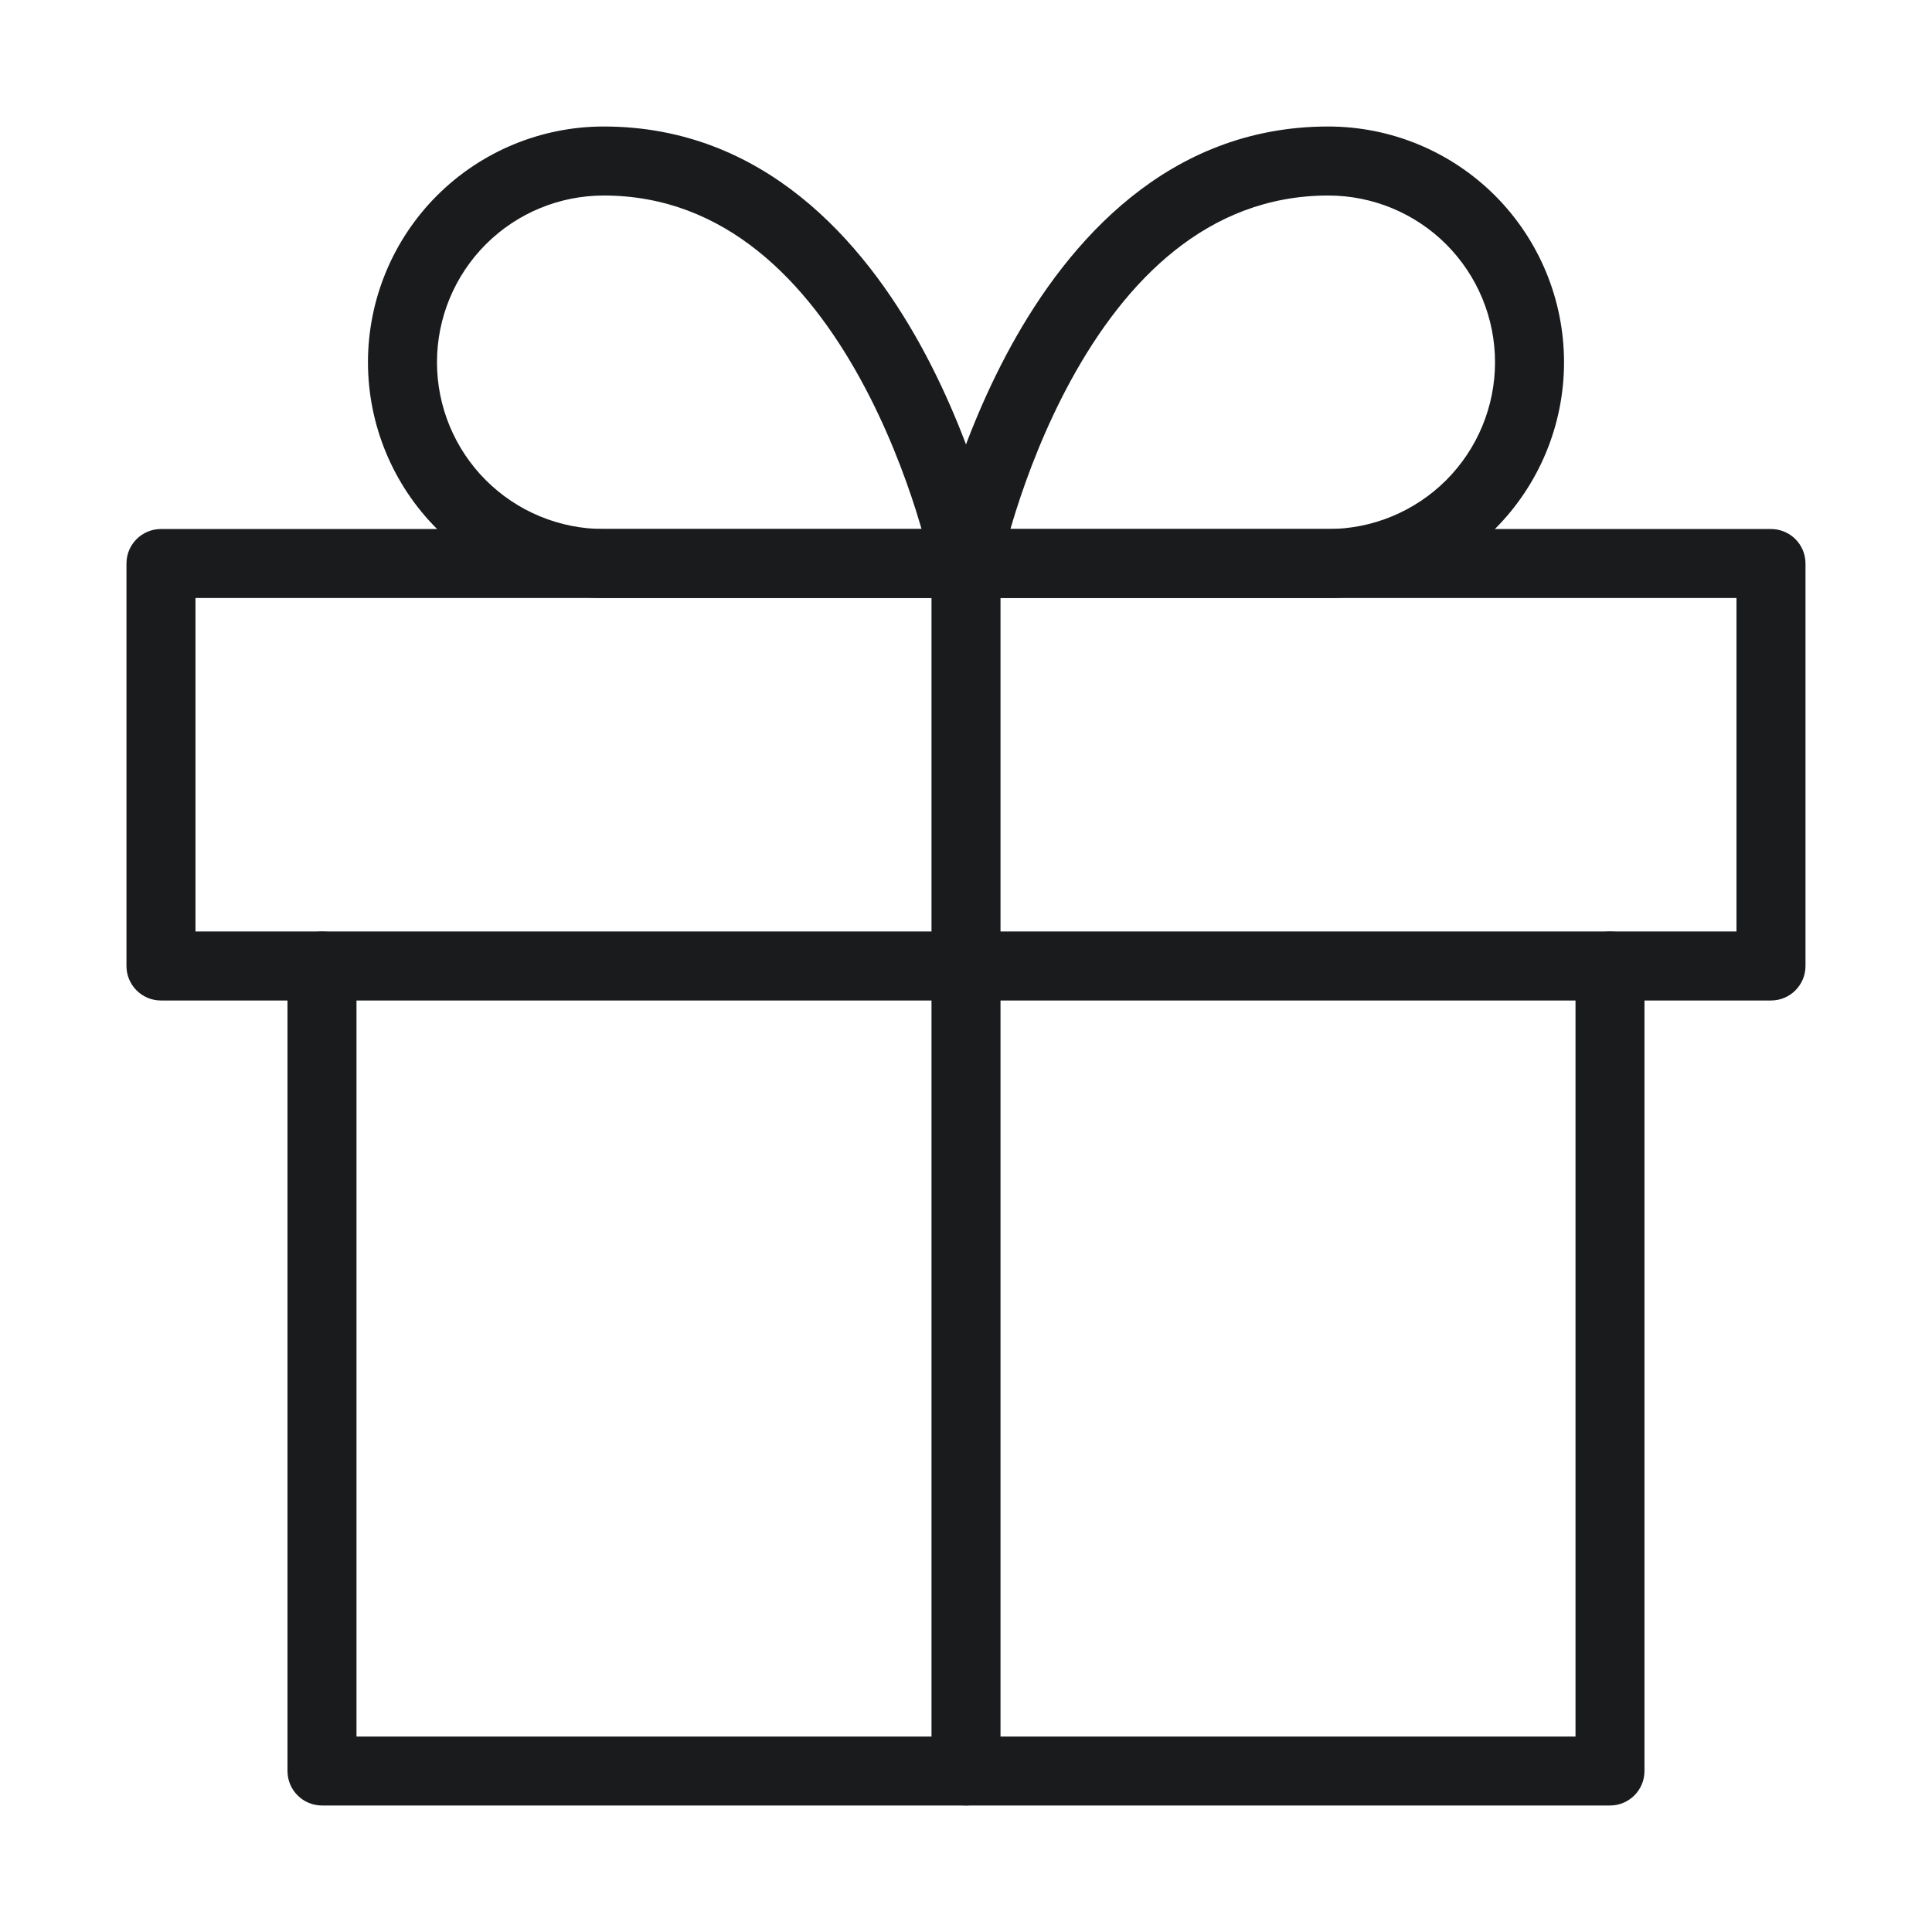 <svg width="50" height="50" viewBox="0 0 50 50" fill="none" xmlns="http://www.w3.org/2000/svg">
<path fill-rule="evenodd" clip-rule="evenodd" d="M8.333 24.107C8.826 24.107 9.226 24.507 9.226 25V44.941H40.774V25C40.774 24.507 41.173 24.107 41.667 24.107C42.16 24.107 42.559 24.507 42.559 25V45.833C42.559 46.327 42.16 46.726 41.667 46.726H8.333C7.84 46.726 7.44 46.327 7.44 45.833V25C7.44 24.507 7.84 24.107 8.333 24.107Z" fill="#191B1D"/>
<path fill-rule="evenodd" clip-rule="evenodd" d="M3.273 14.583C3.273 14.09 3.673 13.691 4.166 13.691H45.833C46.326 13.691 46.726 14.09 46.726 14.583V25C46.726 25.493 46.326 25.893 45.833 25.893H4.166C3.673 25.893 3.273 25.493 3.273 25V14.583ZM5.059 15.476V24.107H44.94V15.476H5.059Z" fill="#191B1D"/>
<path fill-rule="evenodd" clip-rule="evenodd" d="M25 13.691C25.493 13.691 25.893 14.09 25.893 14.583V45.833C25.893 46.327 25.493 46.726 25 46.726C24.507 46.726 24.107 46.327 24.107 45.833V14.583C24.107 14.09 24.507 13.691 25 13.691Z" fill="#191B1D"/>
<path fill-rule="evenodd" clip-rule="evenodd" d="M15.625 5.06C14.48 5.06 13.382 5.514 12.573 6.323C11.764 7.133 11.309 8.23 11.309 9.375C11.309 10.52 11.764 11.617 12.573 12.427C13.382 13.236 14.48 13.691 15.625 13.691H23.85C23.808 13.546 23.761 13.391 23.709 13.225C23.411 12.285 22.944 11.041 22.264 9.805C20.884 7.296 18.774 5.06 15.625 5.06ZM25 14.583C25.875 14.408 25.875 14.408 25.875 14.408L25.875 14.407L25.874 14.404L25.873 14.396L25.867 14.369C25.862 14.346 25.855 14.313 25.846 14.272C25.827 14.189 25.8 14.069 25.762 13.919C25.687 13.619 25.572 13.194 25.411 12.686C25.091 11.673 24.581 10.313 23.829 8.945C22.344 6.246 19.767 3.274 15.625 3.274C14.007 3.274 12.455 3.917 11.31 5.061C10.166 6.205 9.523 7.757 9.523 9.375C9.523 10.993 10.166 12.545 11.31 13.689C12.455 14.833 14.007 15.476 15.625 15.476H25C25.267 15.476 25.52 15.356 25.69 15.149C25.86 14.943 25.928 14.671 25.875 14.408L25 14.583Z" fill="#191B1D"/>
<path fill-rule="evenodd" clip-rule="evenodd" d="M26.171 8.945C27.656 6.246 30.233 3.274 34.375 3.274C35.993 3.274 37.545 3.917 38.69 5.061C39.834 6.205 40.477 7.757 40.477 9.375C40.477 10.993 39.834 12.545 38.69 13.689C37.545 14.833 35.993 15.476 34.375 15.476H25C24.733 15.476 24.479 15.356 24.31 15.149C24.14 14.943 24.072 14.671 24.125 14.408L25 14.583C24.125 14.408 24.125 14.408 24.125 14.408L24.125 14.407L24.126 14.404L24.127 14.396L24.133 14.369C24.138 14.346 24.145 14.313 24.154 14.272C24.173 14.189 24.2 14.069 24.238 13.919C24.313 13.619 24.428 13.194 24.588 12.686C24.909 11.673 25.419 10.313 26.171 8.945ZM26.15 13.691H34.375C35.52 13.691 36.617 13.236 37.427 12.427C38.236 11.617 38.691 10.52 38.691 9.375C38.691 8.23 38.236 7.133 37.427 6.323C36.617 5.514 35.52 5.06 34.375 5.06C31.226 5.06 29.116 7.296 27.736 9.805C27.056 11.041 26.589 12.285 26.291 13.225C26.238 13.391 26.192 13.546 26.15 13.691Z" fill="#191B1D"/>
</svg>
